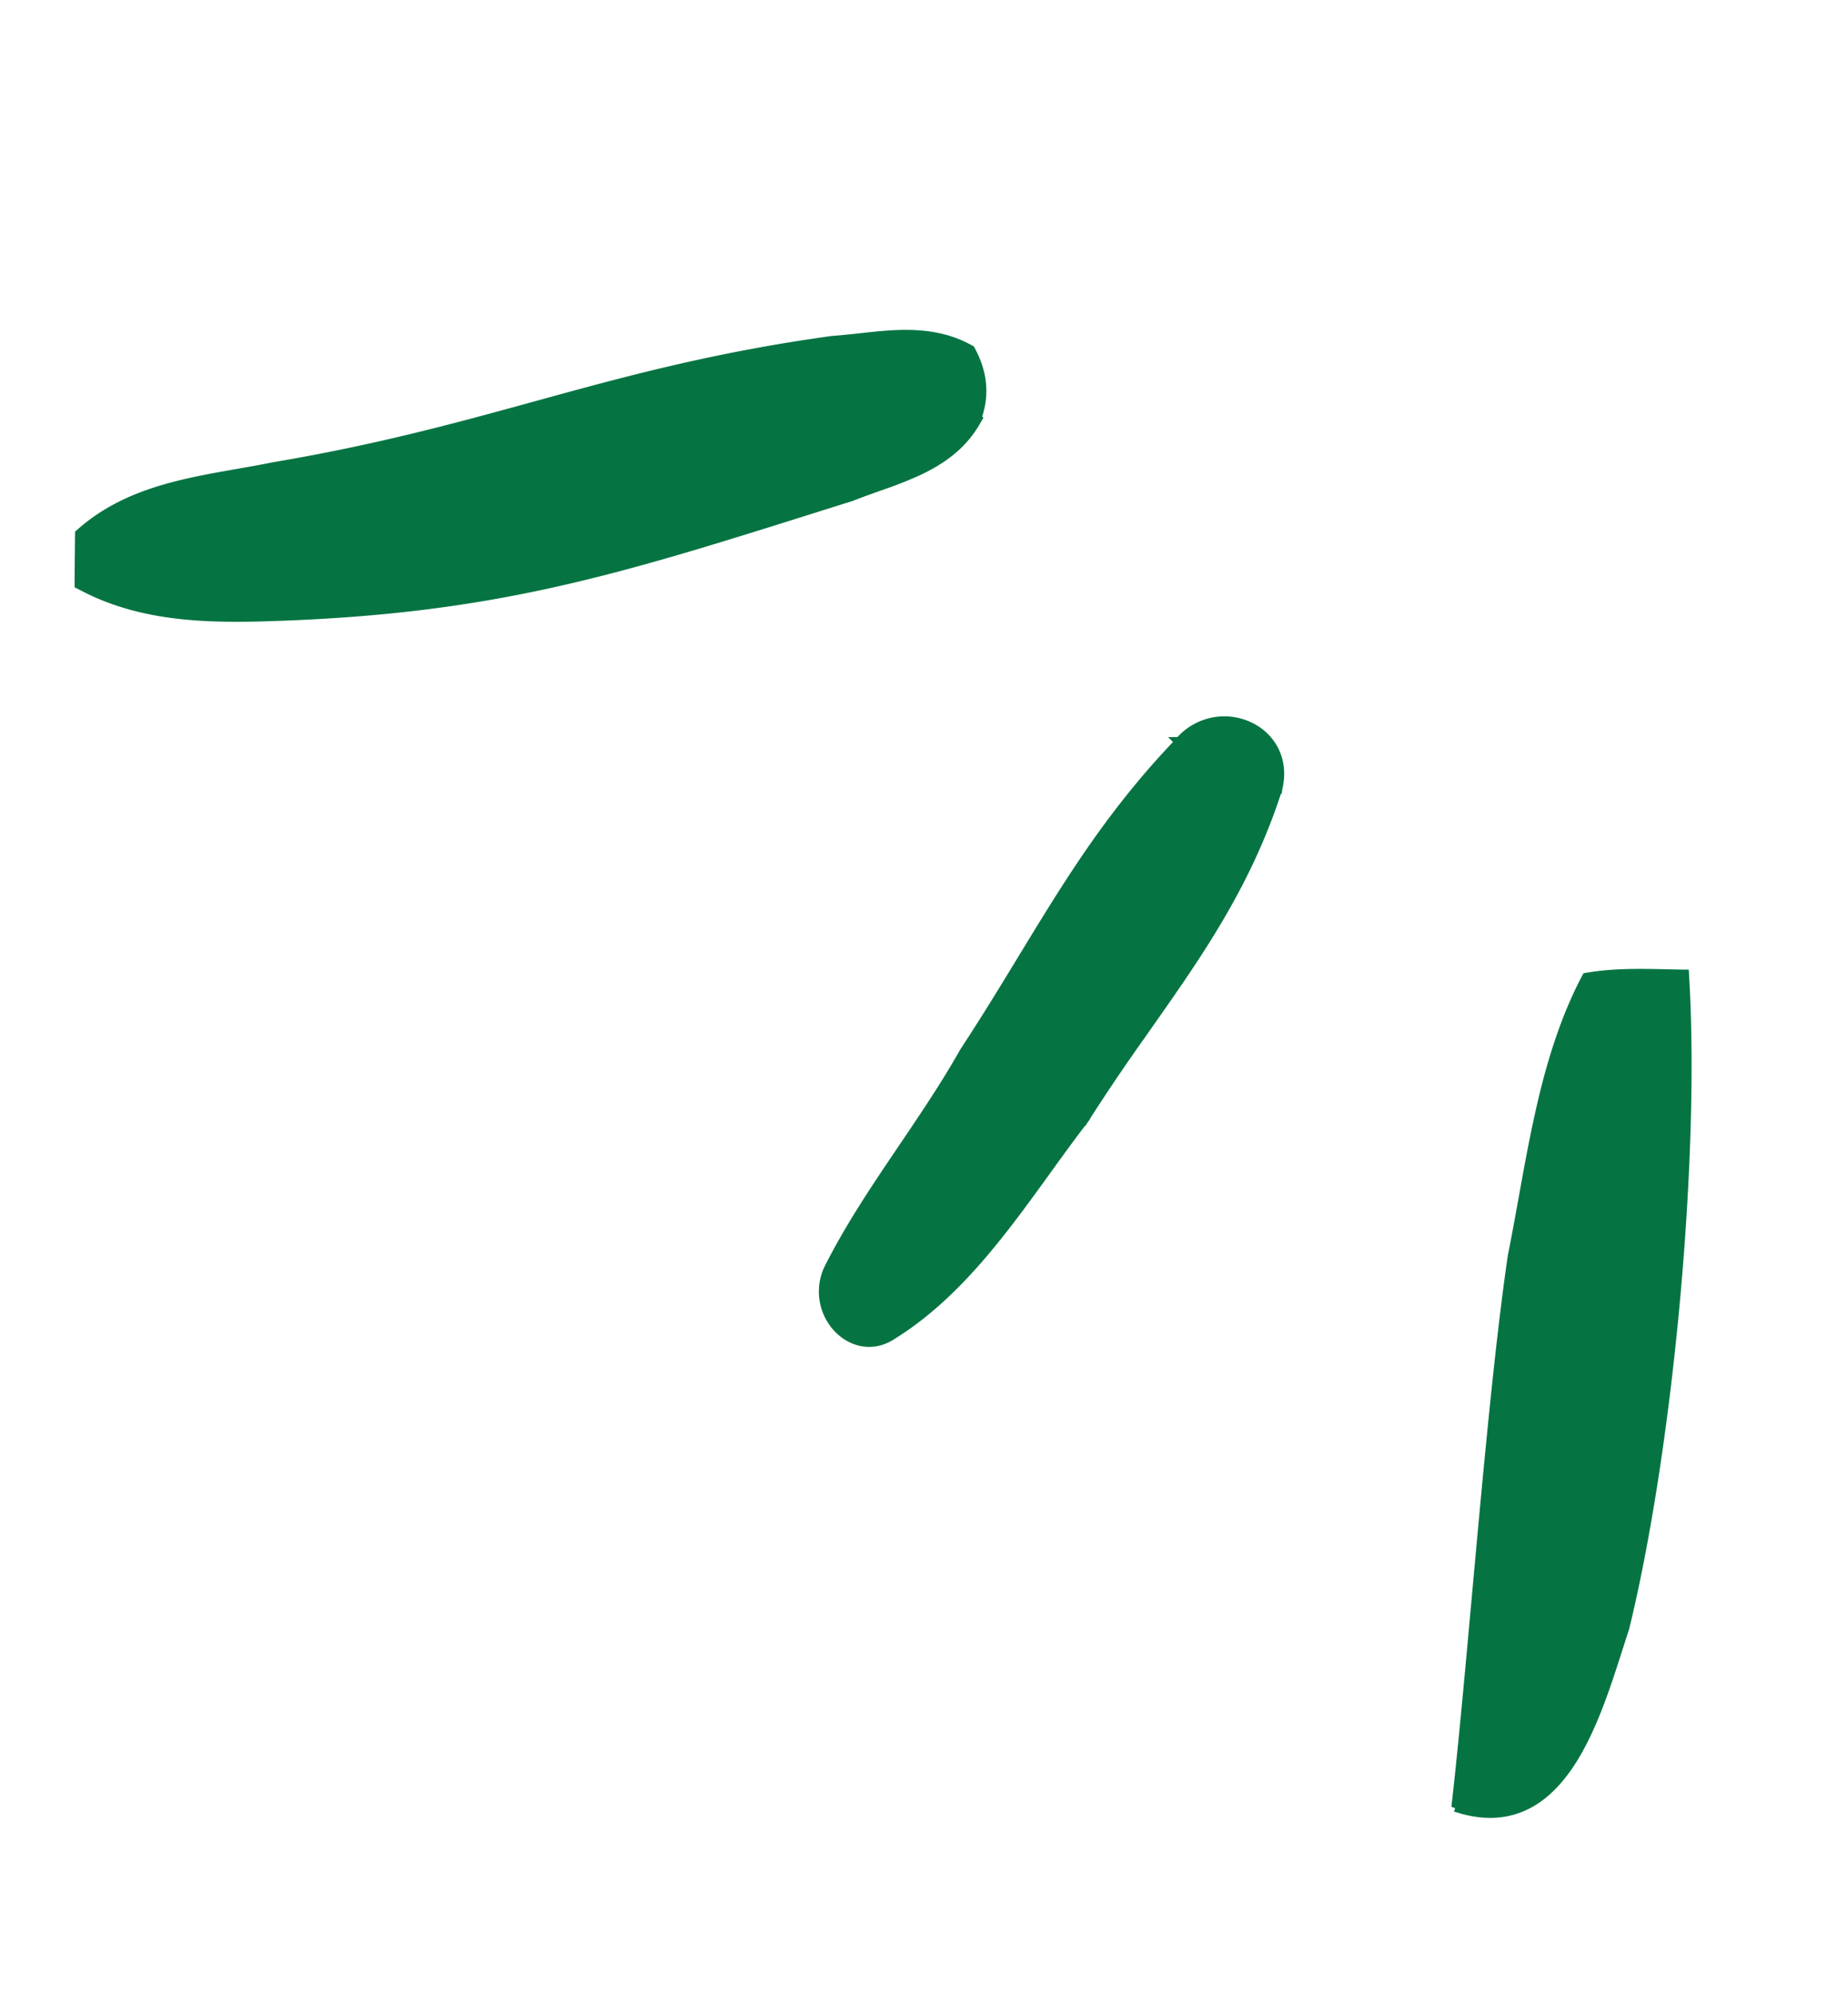 <svg xmlns="http://www.w3.org/2000/svg" width="38" height="41" fill="none" viewBox="0 0 38 41"><path fill="#057442" stroke="#057442" stroke-width=".196" d="M31.404 37.094c-.386.198-.842.246-1.382.085l.021-.066-.092-.033c.344-3.04.706-8.219 1.15-11.247v-.005c.384-1.902.6-3.95 1.5-5.687l.024-.044.05-.008c.62-.101 1.256-.069 1.868-.058l.09.001.005.09c.22 3.792-.348 9.711-1.229 13.329l-.002.008-.21.653c-.221.686-.484 1.447-.856 2.046-.25.401-.554.74-.937.936ZM18.314 27.462c-.41.253-.841.112-1.105-.187a1.09 1.09 0 0 1-.154-1.216c.393-.777.877-1.512 1.366-2.236.49-.727.985-1.443 1.407-2.193l.004-.007c1.53-2.325 2.453-4.317 4.426-6.371h-.002a1.206 1.206 0 0 1 1.411-.322c.44.197.753.666.603 1.284l-.001.008h-.001c-.444 1.375-1.065 2.48-1.763 3.539-.348.529-.718 1.048-1.092 1.582a41.427 41.427 0 0 0-1.134 1.684l-.016-.008.013.01c-.291.379-.577.778-.87 1.183-.292.404-.59.812-.906 1.206-.63.788-1.33 1.52-2.186 2.044ZM17.496 10.208c-4.591 1.442-7.116 2.309-11.92 2.464-1.298.042-2.668.021-3.892-.632l-.052-.026v-.059c0-.235.007-.706.008-.935l.001-.045.034-.03c.57-.499 1.231-.766 1.914-.944.676-.176 1.394-.268 2.054-.404h.004c2.284-.386 3.993-.873 5.71-1.344 1.718-.471 3.444-.928 5.753-1.248l.007-.001c.226-.016.456-.043.692-.068.234-.026.472-.049.71-.055.476-.01.956.048 1.408.3l.025.013.013.024c.244.455.286.915.117 1.377l.015.013-.042.072c-.284.487-.712.78-1.17.996a7.84 7.84 0 0 1-.703.281c-.235.084-.463.162-.679.249l-.007.002Z"/></svg>